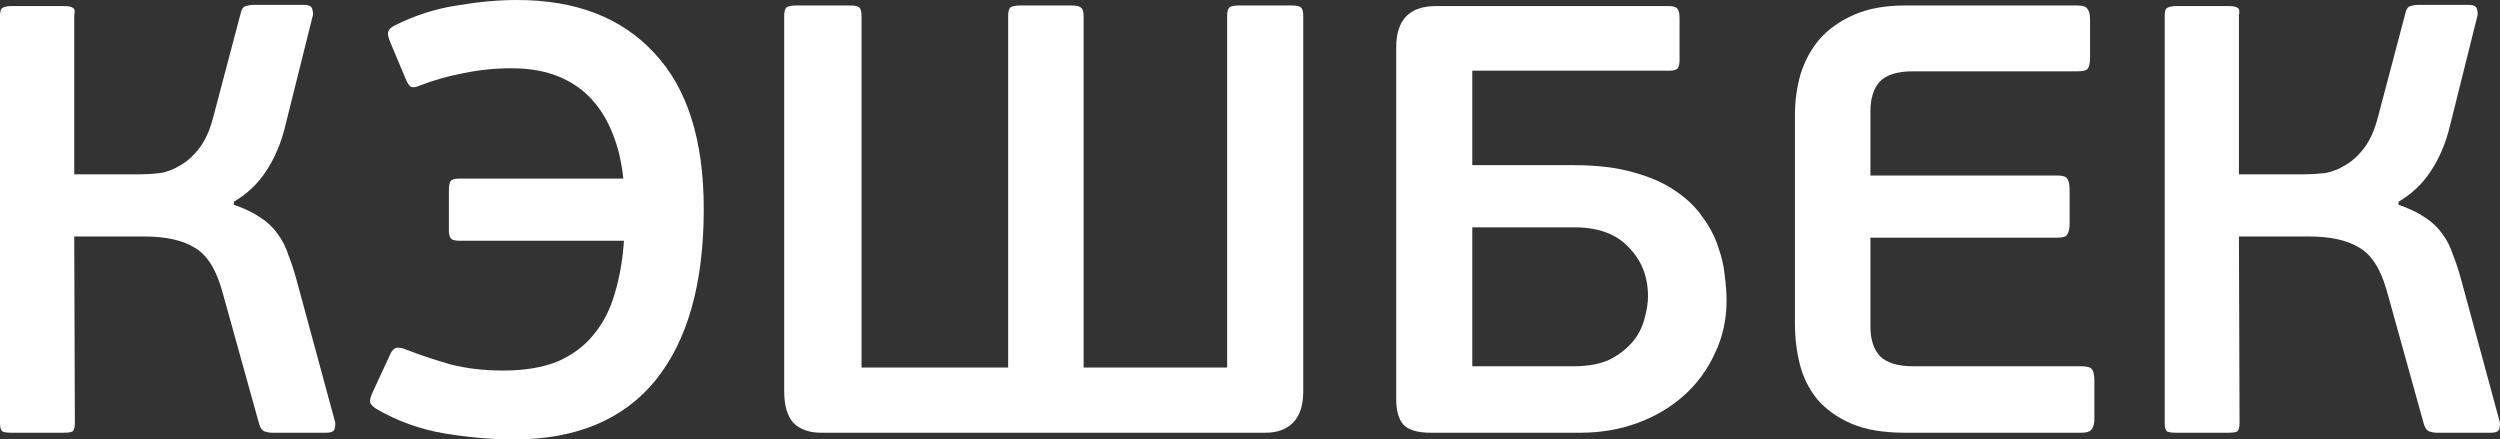 <?xml version="1.0" encoding="UTF-8"?> <svg xmlns="http://www.w3.org/2000/svg" viewBox="0 0 278.996 49.039" fill="none"><rect x="0" y="0" width="278.996" height="49.039" fill="#333333" stroke="none"/><path d="M26.097 22.853C27.294 23.261 28.284 23.737 29.066 24.282C29.849 24.78 30.493 25.392 30.999 26.118C31.506 26.798 31.897 27.569 32.173 28.43C32.495 29.247 32.795 30.154 33.071 31.151L37.351 46.931C37.443 47.157 37.443 47.452 37.351 47.815C37.305 48.132 36.983 48.291 36.384 48.291H30.309C30.079 48.291 29.826 48.246 29.55 48.155C29.273 48.064 29.066 47.792 28.928 47.339L24.786 32.443C24.095 29.995 23.06 28.385 21.679 27.614C20.344 26.798 18.48 26.39 16.087 26.39H8.285L8.354 47.203C8.354 47.702 8.262 48.019 8.078 48.155C7.894 48.246 7.571 48.291 7.111 48.291H1.243C0.828 48.291 0.506 48.246 0.276 48.155C0.092 48.019 0 47.702 0 47.203V1.768C0 1.27 0.092 0.975 0.276 0.884C0.506 0.748 0.828 0.68 1.243 0.68H7.18C7.641 0.68 7.963 0.748 8.147 0.884C8.331 0.975 8.377 1.27 8.285 1.768V19.452H15.672C16.363 19.452 17.099 19.407 17.882 19.316C18.664 19.18 19.424 18.886 20.16 18.432C20.942 17.979 21.656 17.321 22.3 16.46C22.945 15.598 23.451 14.442 23.819 12.991L26.857 1.496C26.949 1.043 27.133 0.771 27.409 0.68C27.731 0.589 28.008 0.544 28.238 0.544H33.899C34.497 0.544 34.82 0.725 34.866 1.088C34.958 1.406 34.958 1.678 34.866 1.904L31.828 14.079C31.368 15.984 30.654 17.661 29.688 19.112C28.767 20.518 27.57 21.652 26.097 22.513V22.853Z" fill="white"></path><path d="M56.099 41.353C58.539 41.353 60.587 41.013 62.244 40.333C63.901 39.608 65.236 38.61 66.249 37.34C67.307 36.071 68.09 34.552 68.596 32.784C69.148 30.97 69.493 28.997 69.631 26.866H51.267C50.76 26.866 50.438 26.775 50.3 26.594C50.162 26.413 50.093 26.095 50.093 25.642V21.221C50.093 20.722 50.162 20.382 50.3 20.201C50.438 20.019 50.76 19.929 51.267 19.929H69.562C69.378 18.115 68.987 16.46 68.389 14.963C67.79 13.422 66.985 12.107 65.972 11.018C64.96 9.93 63.717 9.091 62.244 8.502C60.771 7.912 59.045 7.618 57.066 7.618C55.271 7.618 53.499 7.799 51.75 8.162C50.047 8.479 48.436 8.933 46.917 9.522C46.411 9.749 46.043 9.794 45.812 9.658C45.628 9.522 45.444 9.227 45.26 8.774L43.603 4.829C43.327 4.194 43.235 3.764 43.327 3.537C43.419 3.265 43.649 3.038 44.017 2.857C46.273 1.723 48.597 0.975 50.99 0.612C53.384 0.204 55.616 0 57.687 0C64.269 0 69.378 1.972 73.014 5.917C76.697 9.817 78.538 15.621 78.538 23.329C78.538 31.627 76.743 37.998 73.153 42.442C69.562 46.84 64.292 49.039 57.342 49.039C54.857 49.039 52.256 48.812 49.541 48.359C46.871 47.906 44.363 46.999 42.015 45.638C41.647 45.412 41.417 45.185 41.325 44.958C41.233 44.686 41.348 44.233 41.67 43.598L43.465 39.721C43.603 39.358 43.787 39.086 44.017 38.905C44.294 38.723 44.754 38.769 45.398 39.041C46.917 39.63 48.551 40.174 50.3 40.673C52.095 41.127 54.028 41.353 56.099 41.353Z" fill="white"></path><path d="M91.657 48.291C90.322 48.291 89.287 47.928 88.55 47.203C87.86 46.432 87.515 45.253 87.515 43.666V1.768C87.515 1.27 87.607 0.952 87.791 0.816C88.021 0.68 88.366 0.612 88.826 0.612H94.833C95.339 0.612 95.685 0.68 95.869 0.816C96.053 0.952 96.145 1.27 96.145 1.768V41.013H112.508V1.768C112.508 1.27 112.6 0.952 112.784 0.816C113.014 0.68 113.382 0.612 113.888 0.612H119.55C120.056 0.612 120.401 0.68 120.585 0.816C120.815 0.952 120.93 1.27 120.93 1.768V41.013H136.948V1.768C136.948 1.27 137.04 0.952 137.224 0.816C137.408 0.68 137.753 0.612 138.26 0.612H144.128C144.635 0.612 144.98 0.68 145.164 0.816C145.348 0.952 145.44 1.27 145.44 1.768V43.666C145.44 45.253 145.049 46.432 144.266 47.203C143.53 47.928 142.517 48.291 141.229 48.291H91.657Z" fill="white"></path><path d="M159.68 48.291C158.207 48.291 157.195 47.996 156.642 47.407C156.09 46.817 155.814 45.842 155.814 44.482V5.305C155.814 2.222 157.287 0.68 160.233 0.68H186.261C186.767 0.68 187.089 0.794 187.228 1.02C187.366 1.202 187.435 1.542 187.435 2.04V6.666C187.435 7.119 187.366 7.436 187.228 7.618C187.089 7.799 186.767 7.89 186.261 7.89H164.306V18.432H175.629C178.252 18.432 180.485 18.704 182.326 19.248C184.167 19.747 185.709 20.427 186.951 21.289C188.24 22.15 189.253 23.125 189.989 24.213C190.772 25.256 191.347 26.345 191.715 27.478C192.129 28.612 192.383 29.7 192.475 30.743C192.613 31.786 192.682 32.716 192.682 33.532C192.682 35.663 192.245 37.635 191.37 39.449C190.542 41.263 189.391 42.827 187.918 44.142C186.445 45.457 184.719 46.477 182.74 47.203C180.761 47.928 178.644 48.291 176.388 48.291H159.68ZM183.914 33.056C183.914 30.879 183.2 29.065 181.773 27.614C180.393 26.118 178.367 25.37 175.698 25.37H164.306V40.877H175.56C177.217 40.877 178.575 40.628 179.633 40.129C180.692 39.585 181.543 38.927 182.188 38.157C182.832 37.386 183.269 36.547 183.499 35.64C183.776 34.688 183.914 33.826 183.914 33.056Z" fill="white"></path><path d="M233.729 46.727C233.729 47.225 233.637 47.611 233.453 47.883C233.269 48.155 232.877 48.291 232.279 48.291H212.602C210.163 48.291 208.161 47.951 206.596 47.271C205.031 46.591 203.765 45.684 202.798 44.55C201.878 43.417 201.234 42.124 200.865 40.673C200.497 39.222 200.313 37.703 200.313 36.116V12.855C200.313 11.268 200.52 9.749 200.934 8.298C201.395 6.802 202.108 5.487 203.075 4.353C204.087 3.219 205.376 2.313 206.941 1.632C208.506 0.952 210.393 0.612 212.602 0.612H231.865C232.463 0.612 232.831 0.748 232.969 1.02C233.154 1.247 233.246 1.632 233.246 2.176V6.461C233.246 7.051 233.154 7.459 232.969 7.686C232.831 7.867 232.463 7.958 231.865 7.958H213.5C211.751 7.958 210.508 8.343 209.772 9.114C209.081 9.885 208.736 10.996 208.736 12.447V19.588H229.586C230.185 19.588 230.553 19.702 230.691 19.929C230.875 20.155 230.967 20.586 230.967 21.221V24.962C230.967 25.506 230.875 25.914 230.691 26.186C230.553 26.413 230.185 26.526 229.586 26.526H208.736V36.456C208.736 37.907 209.104 39.018 209.841 39.789C210.623 40.514 211.843 40.877 213.5 40.877H232.279C232.923 40.877 233.315 40.991 233.453 41.217C233.637 41.444 233.729 41.875 233.729 42.51V46.727Z" fill="white"></path><path d="M267.674 22.853C268.871 23.261 269.858 23.737 270.641 24.282C271.423 24.78 272.068 25.392 272.576 26.118C273.081 26.798 273.473 27.569 273.748 28.43C274.071 29.247 274.371 30.154 274.646 31.151L278.926 46.931C279.018 47.157 279.018 47.452 278.926 47.815C278.881 48.132 278.558 48.291 277.961 48.291H271.883C271.653 48.291 271.401 48.246 271.126 48.155C270.848 48.064 270.641 47.792 270.503 47.339L266.361 32.443C265.671 29.995 264.636 28.385 263.254 27.614C261.919 26.798 260.056 26.39 257.661 26.39H249.861L249.93 47.203C249.93 47.702 249.838 48.019 249.654 48.155C249.469 48.246 249.147 48.291 248.687 48.291H242.818C242.404 48.291 242.082 48.246 241.852 48.155C241.668 48.019 241.576 47.702 241.576 47.203V1.768C241.576 1.27 241.668 0.975 241.852 0.884C242.082 0.748 242.404 0.68 242.818 0.68H248.756C249.216 0.68 249.539 0.748 249.723 0.884C249.907 0.975 249.953 1.27 249.861 1.768V19.452H257.249C257.939 19.452 258.674 19.407 259.456 19.316C260.239 19.18 260.999 18.886 261.736 18.432C262.519 17.979 263.231 17.321 263.876 16.46C264.521 15.598 265.026 14.442 265.396 12.991L268.434 1.496C268.524 1.043 268.709 0.771 268.986 0.68C269.306 0.589 269.583 0.544 269.813 0.544H275.476C276.073 0.544 276.396 0.725 276.441 1.088C276.533 1.406 276.533 1.678 276.441 1.904L273.403 14.079C272.943 15.984 272.231 17.661 271.263 19.112C270.343 20.518 269.146 21.652 267.674 22.513V22.853Z" fill="white"></path></svg> 